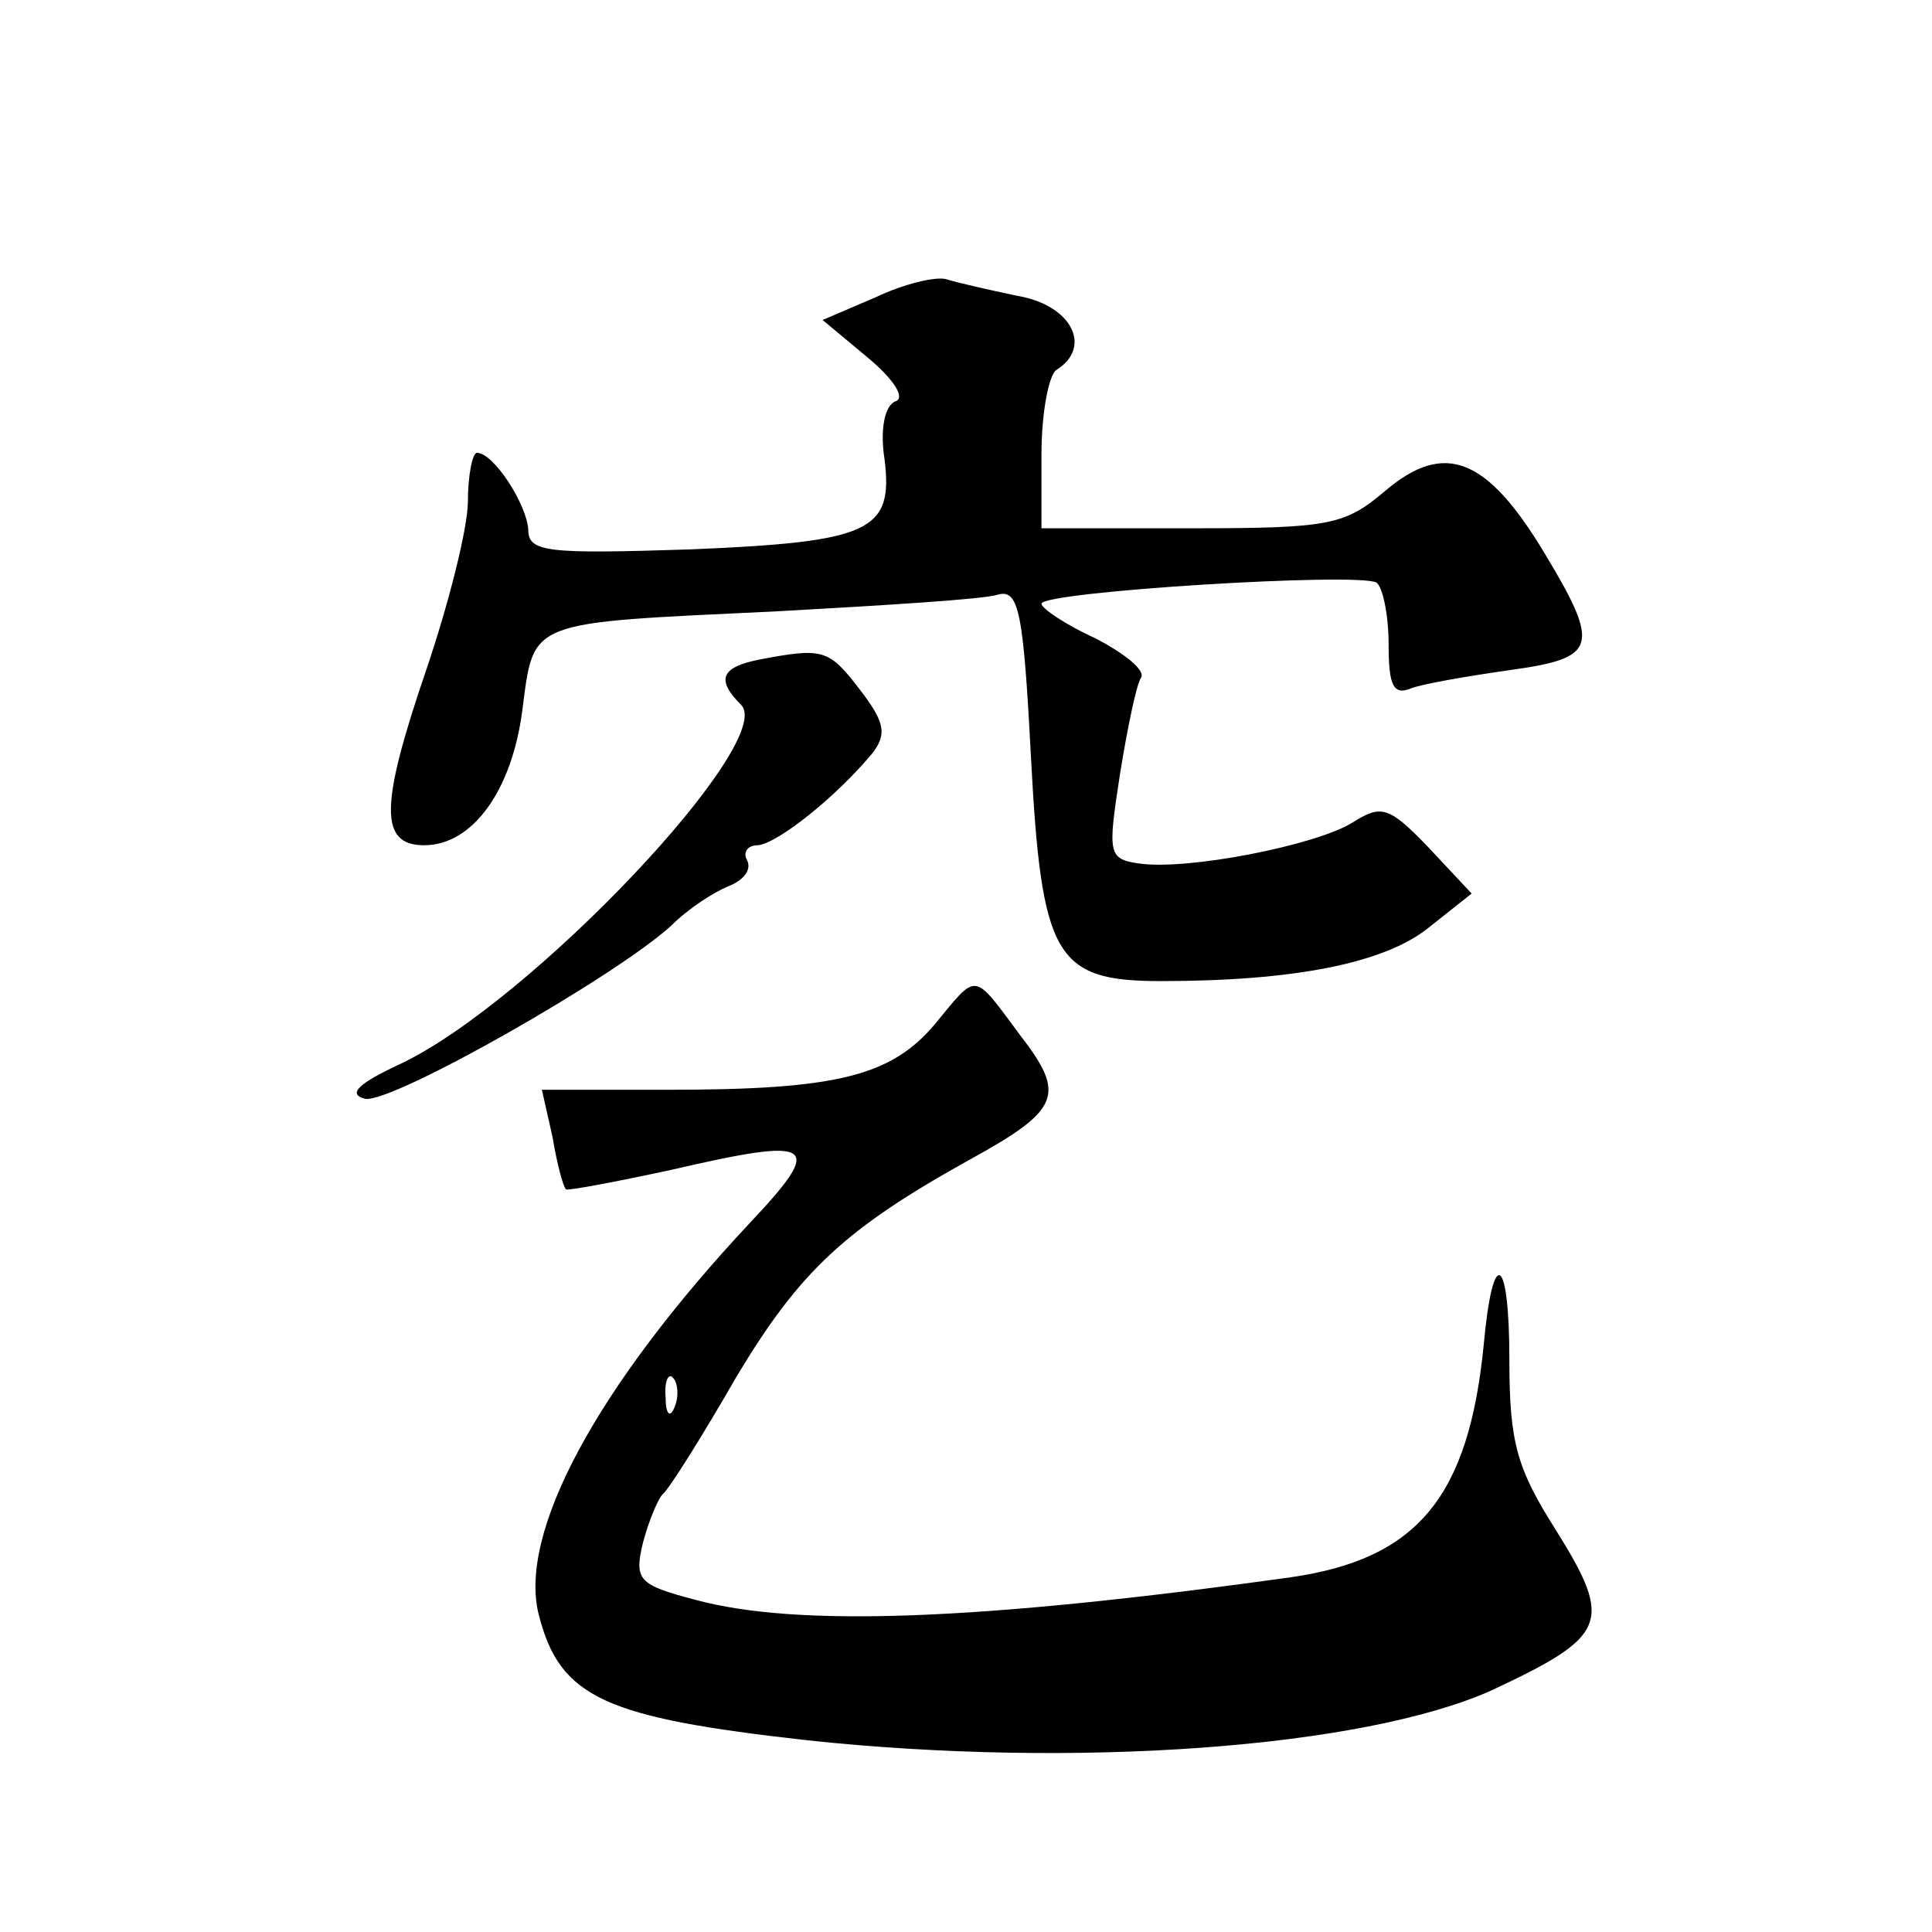 <?xml version="1.0" standalone="no"?>
<!DOCTYPE svg PUBLIC "-//W3C//DTD SVG 20010904//EN"
 "http://www.w3.org/TR/2001/REC-SVG-20010904/DTD/svg10.dtd">
<svg version="1.0" xmlns="http://www.w3.org/2000/svg"
 width="128pt" height="128pt" viewBox="0 0 128 128"
 preserveAspectRatio="xMidYMid meet">
<g transform="translate(0,128) scale(0.1,-0.1)"
fill="#0" stroke="none">
<path d="M580 1083 l-35 -15 30 -25 c18 -15 25 -27 18 -29 -7 -3 -10 -19 -7 -38
6 -48 -9 -55 -129 -60 -94 -3 -107 -2 -107 13 -1 17 -23 51 -34 51 -3 0 -6 -15
-6 -32 0 -18 -13 -69 -28 -113 -30 -88 -31 -115 -1 -115 32 0 58 36 65 89 8 61
2 58 169 66 72 4 137 8 146 11 14 4 17 -11 22 -107 7 -133 16 -149 86 -149 89 0
148 12 177 35 l29 23 -29 31 c-26 27 -31 28 -50 16 -24 -15 -110 -32 -142 -27 -20
3 -20 7 -12 59 5 31 11 60 14 64 3 5 -11 16 -30 26 -20 9 -36 20 -36 23 0 8 210
21 222 14 4 -3 8 -21 8 -41 0 -27 3 -34 15 -29 8 3 37 8 65 12 58 8 61 15 23 78
-38 63 -66 74 -105 41 -27 -23 -37 -25 -129 -25 l-99 0 0 49 c0 28 5 53 10 56 24
15 10 43 -26 49 -19 4 -41 9 -47 11 -7 2 -28 -3 -47 -12z M503 843 c-25 -5 -29
-13 -12 -30 24 -24 -139 -197 -226 -238 -28 -13 -35 -20 -23 -23 18 -3 166 81 203
115 11 11 28 22 38 26 10 4 15 11 12 17 -3 5 0 10 7 10 13 1 52 32 76 61 10 13
8 21 -9 43 -20 26 -24 27 -66 19z M619 601 c-29 -34 -65 -43 -176 -43 l-84 0 7
-31 c3 -18 7 -33 9 -35 1 -1 33 5 70 13 95 22 102 18 52 -35 -102 -109 -154 -206
-140 -260 14 -55 44 -68 178 -83 178 -19 368 -5 453 33 77 36 81 45 43 106 -26
41 -31 58 -31 113 0 70 -11 76 -17 10 -10 -101 -44 -142 -128 -154 -208 -29 -327
-33 -394 -15 -38 10 -41 13 -35 38 4 15 10 29 13 32 4 3 26 38 49 78 42 70 72 98
155 144 60 33 63 43 33 82 -32 43 -28 42 -57 7z m-172 -253 c-3 -8 -6 -5 -6 6 -1
11 2 17 5 13 3 -3 4 -12 1 -19z"/>
</g>
</svg>
